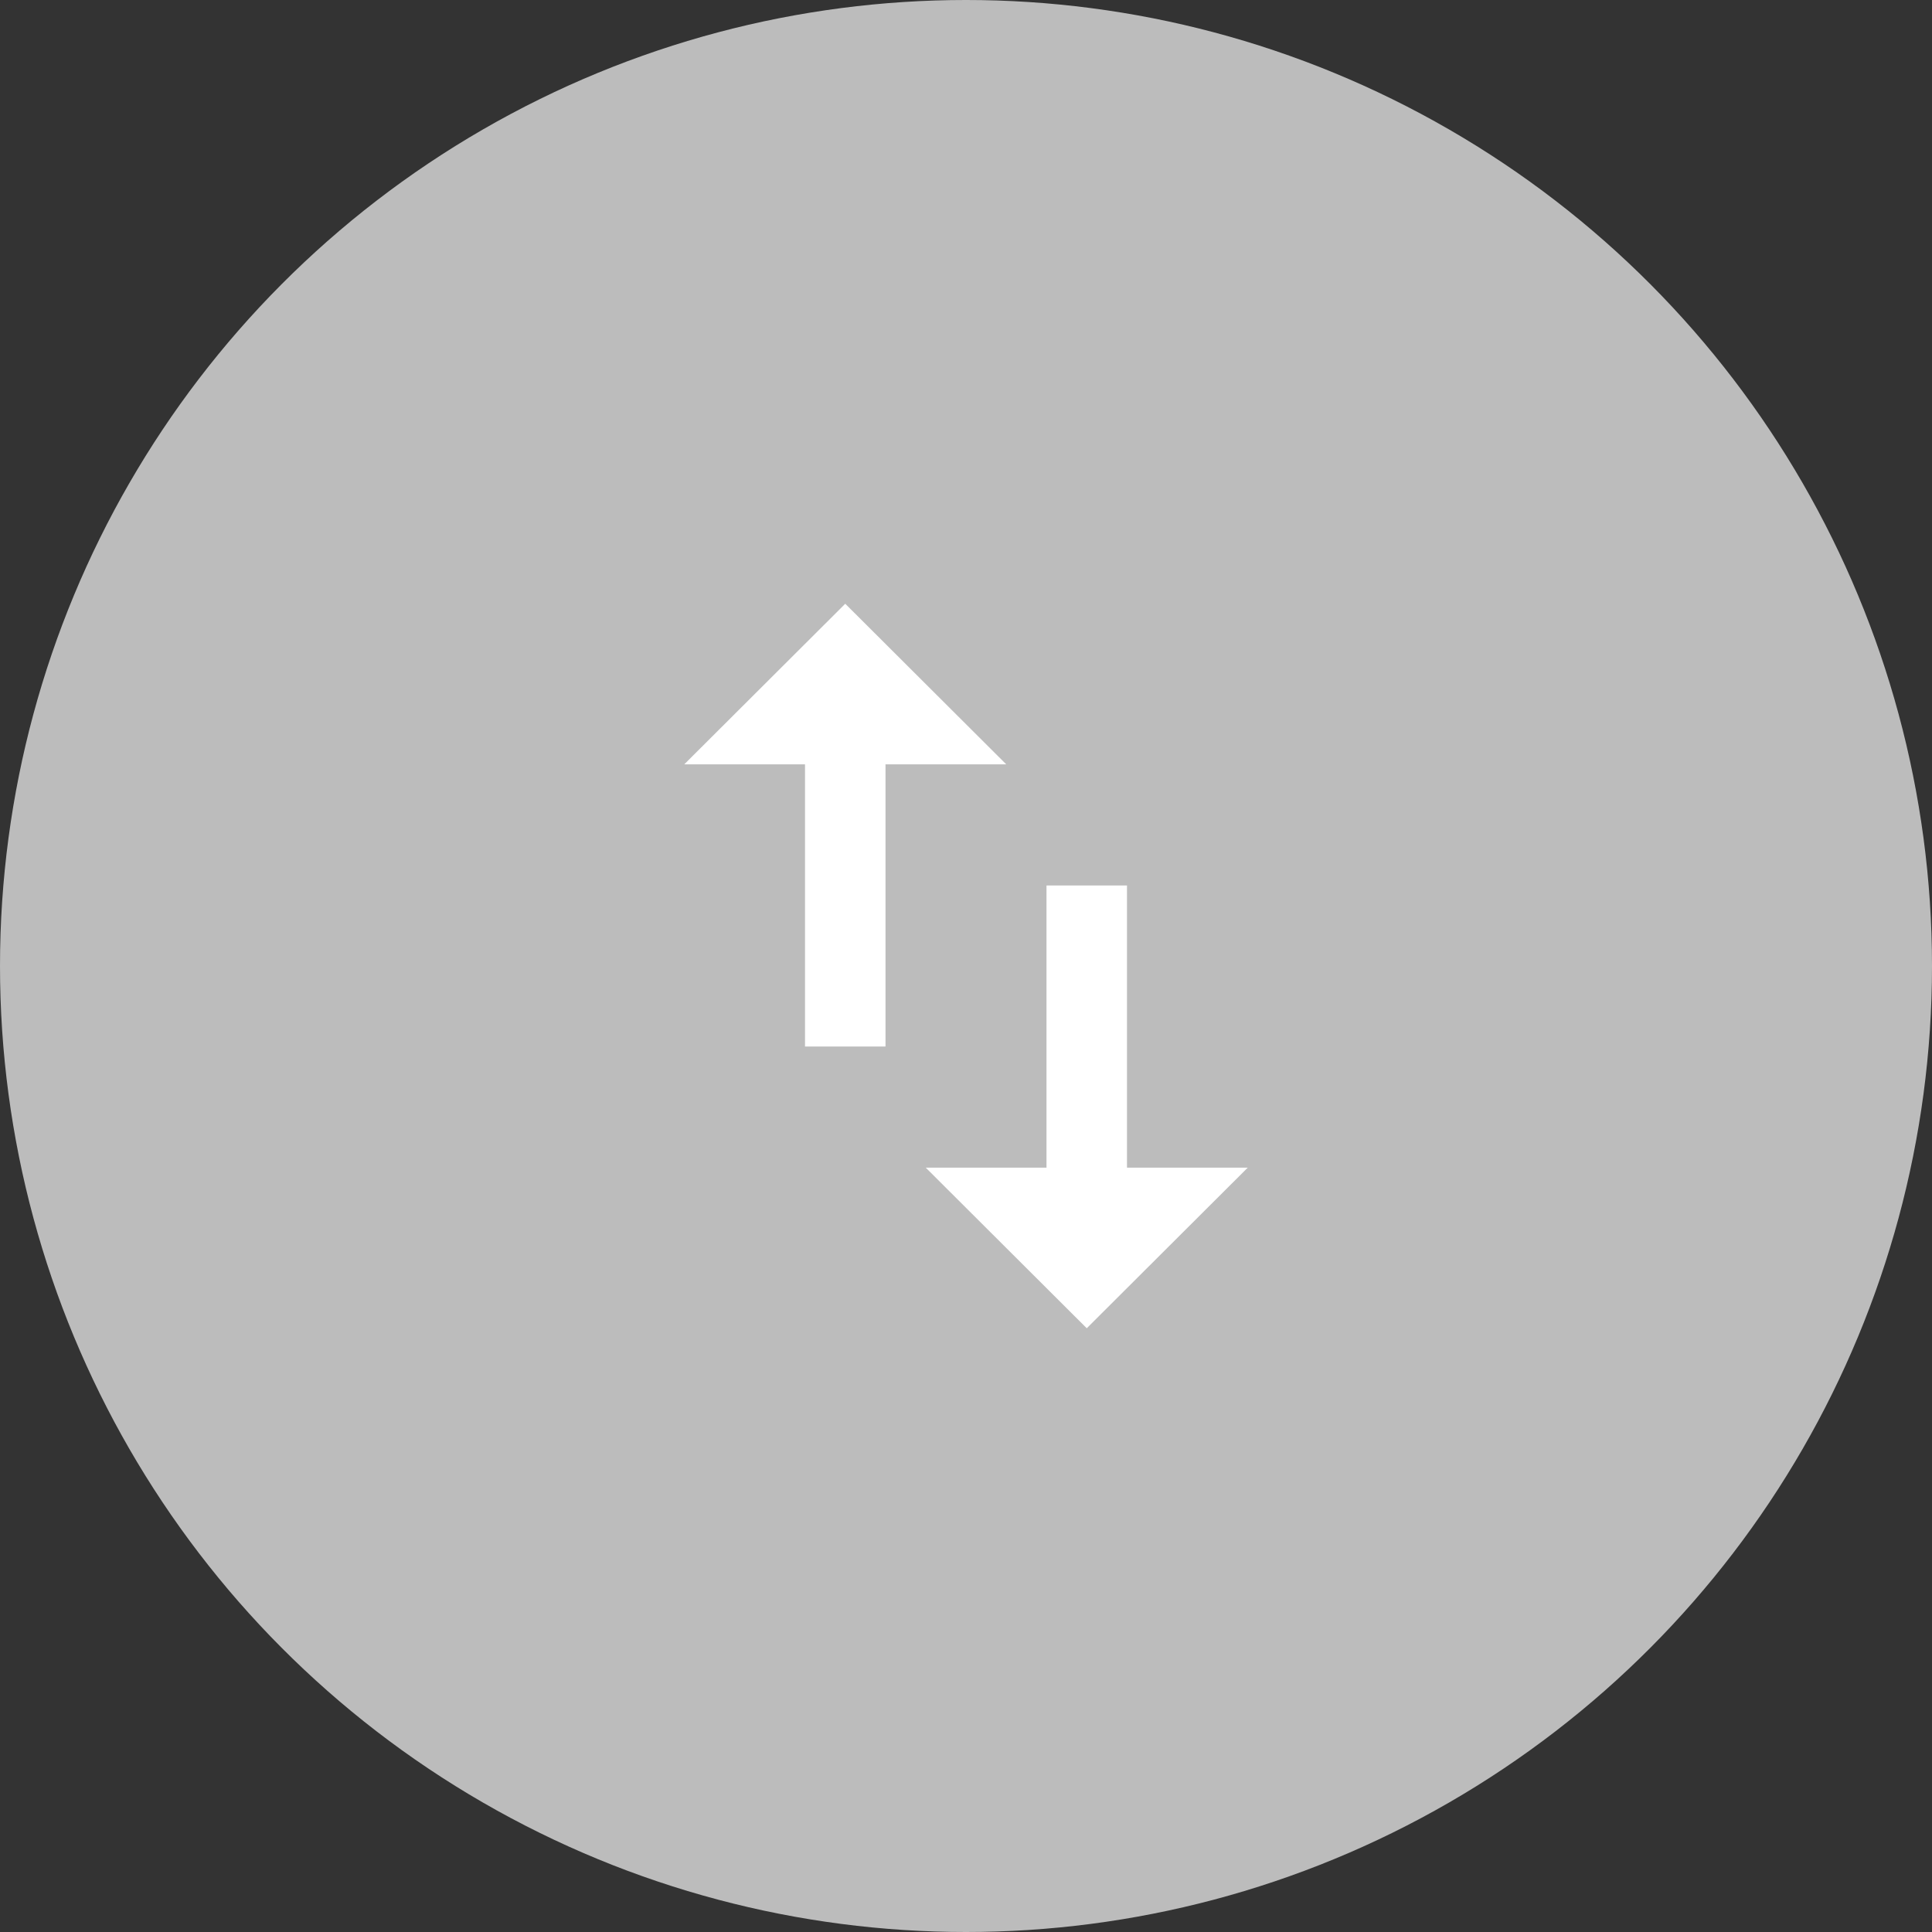 <svg xmlns="http://www.w3.org/2000/svg" viewBox="0 0 48 48">
  <rect x="0" y="0" width="48" height="48" fill="#333333" stroke="none"/>
  <defs>
    <style>
      .cls-1 {
        fill: #bcbcbc;
      }

      .cls-2 {
        fill: #fff;
      }

      .cls-3 {
        fill: none;
      }
    </style>
  </defs>
  <g id="Group_13" data-name="Group 13" transform="translate(-306 -777)">
    <circle id="Ellipse_1" data-name="Ellipse 1" class="cls-1" cx="24" cy="24" r="24" transform="translate(306 777)"/>
    <g id="icon_SwapVert" transform="translate(330 801)">
      <path id="Path_540" data-name="Path 540" class="cls-2" d="M16,17.01V10H14v7.01H11L15,21l4-3.99ZM9,3,5,6.99H8V14h2V6.99h3Z" transform="translate(-12 -12)"/>
      <path id="Path_541" data-name="Path 541" class="cls-3" d="M0,0H24V24H0Z" transform="translate(-12 -12)"/>
    </g>
  </g>
</svg>
